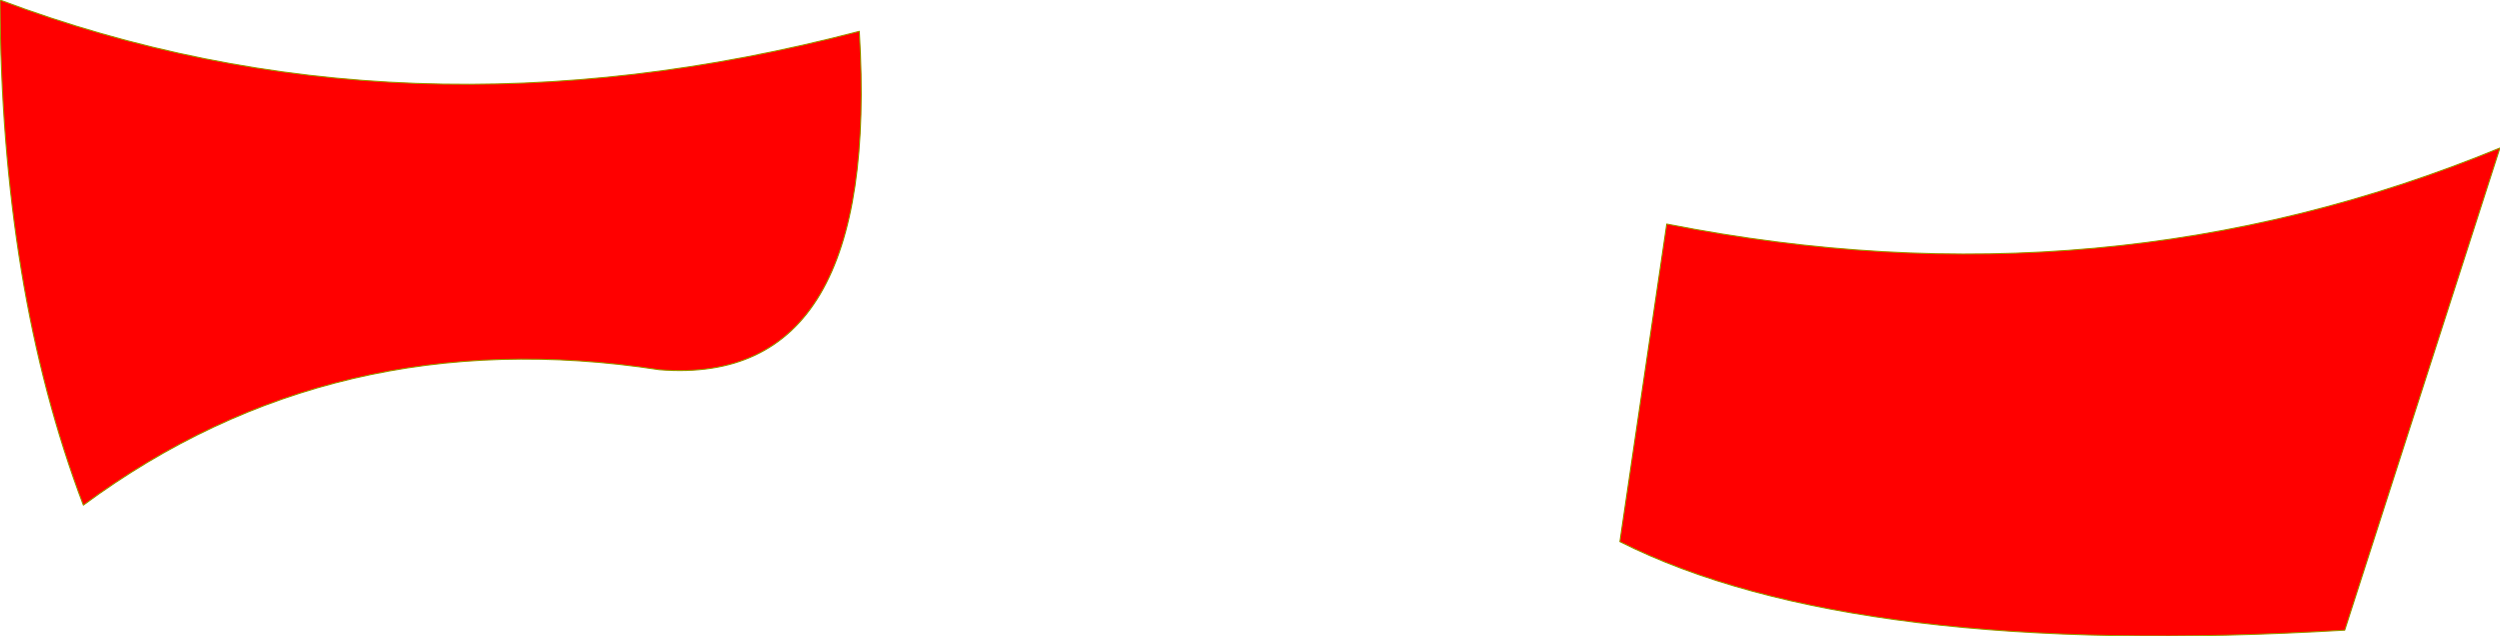 <?xml version="1.0" encoding="UTF-8" standalone="no"?>
<svg xmlns:xlink="http://www.w3.org/1999/xlink" height="30.55px" width="120.0px" xmlns="http://www.w3.org/2000/svg">
  <g transform="matrix(1.0, 0.0, 0.0, 1.0, -282.7, -91.4)">
    <path d="M362.7 102.15 Q383.75 106.3 402.7 98.5 L395.25 121.65 Q371.65 123.05 360.45 117.4 L362.7 102.15 M323.95 92.9 Q325.0 110.0 314.35 109.15 298.75 106.75 286.7 115.65 282.75 105.25 282.7 91.4 302.0 98.65 323.95 92.9" fill="#ff0000" fill-rule="evenodd" stroke="none"/>
    <path d="M362.7 102.15 Q383.75 106.3 402.7 98.5 L395.25 121.65 Q371.65 123.05 360.45 117.4 L362.7 102.15" fill="none" stroke="#999900" stroke-linecap="round" stroke-linejoin="round" stroke-width="0.05"/>
    <path d="M323.95 92.9 Q325.0 110.0 314.35 109.15 298.75 106.75 286.7 115.65 282.75 105.25 282.7 91.4 302.0 98.65 323.95 92.9" fill="none" stroke="#999900" stroke-linecap="round" stroke-linejoin="round" stroke-width="0.05"/>
  </g>
</svg>
